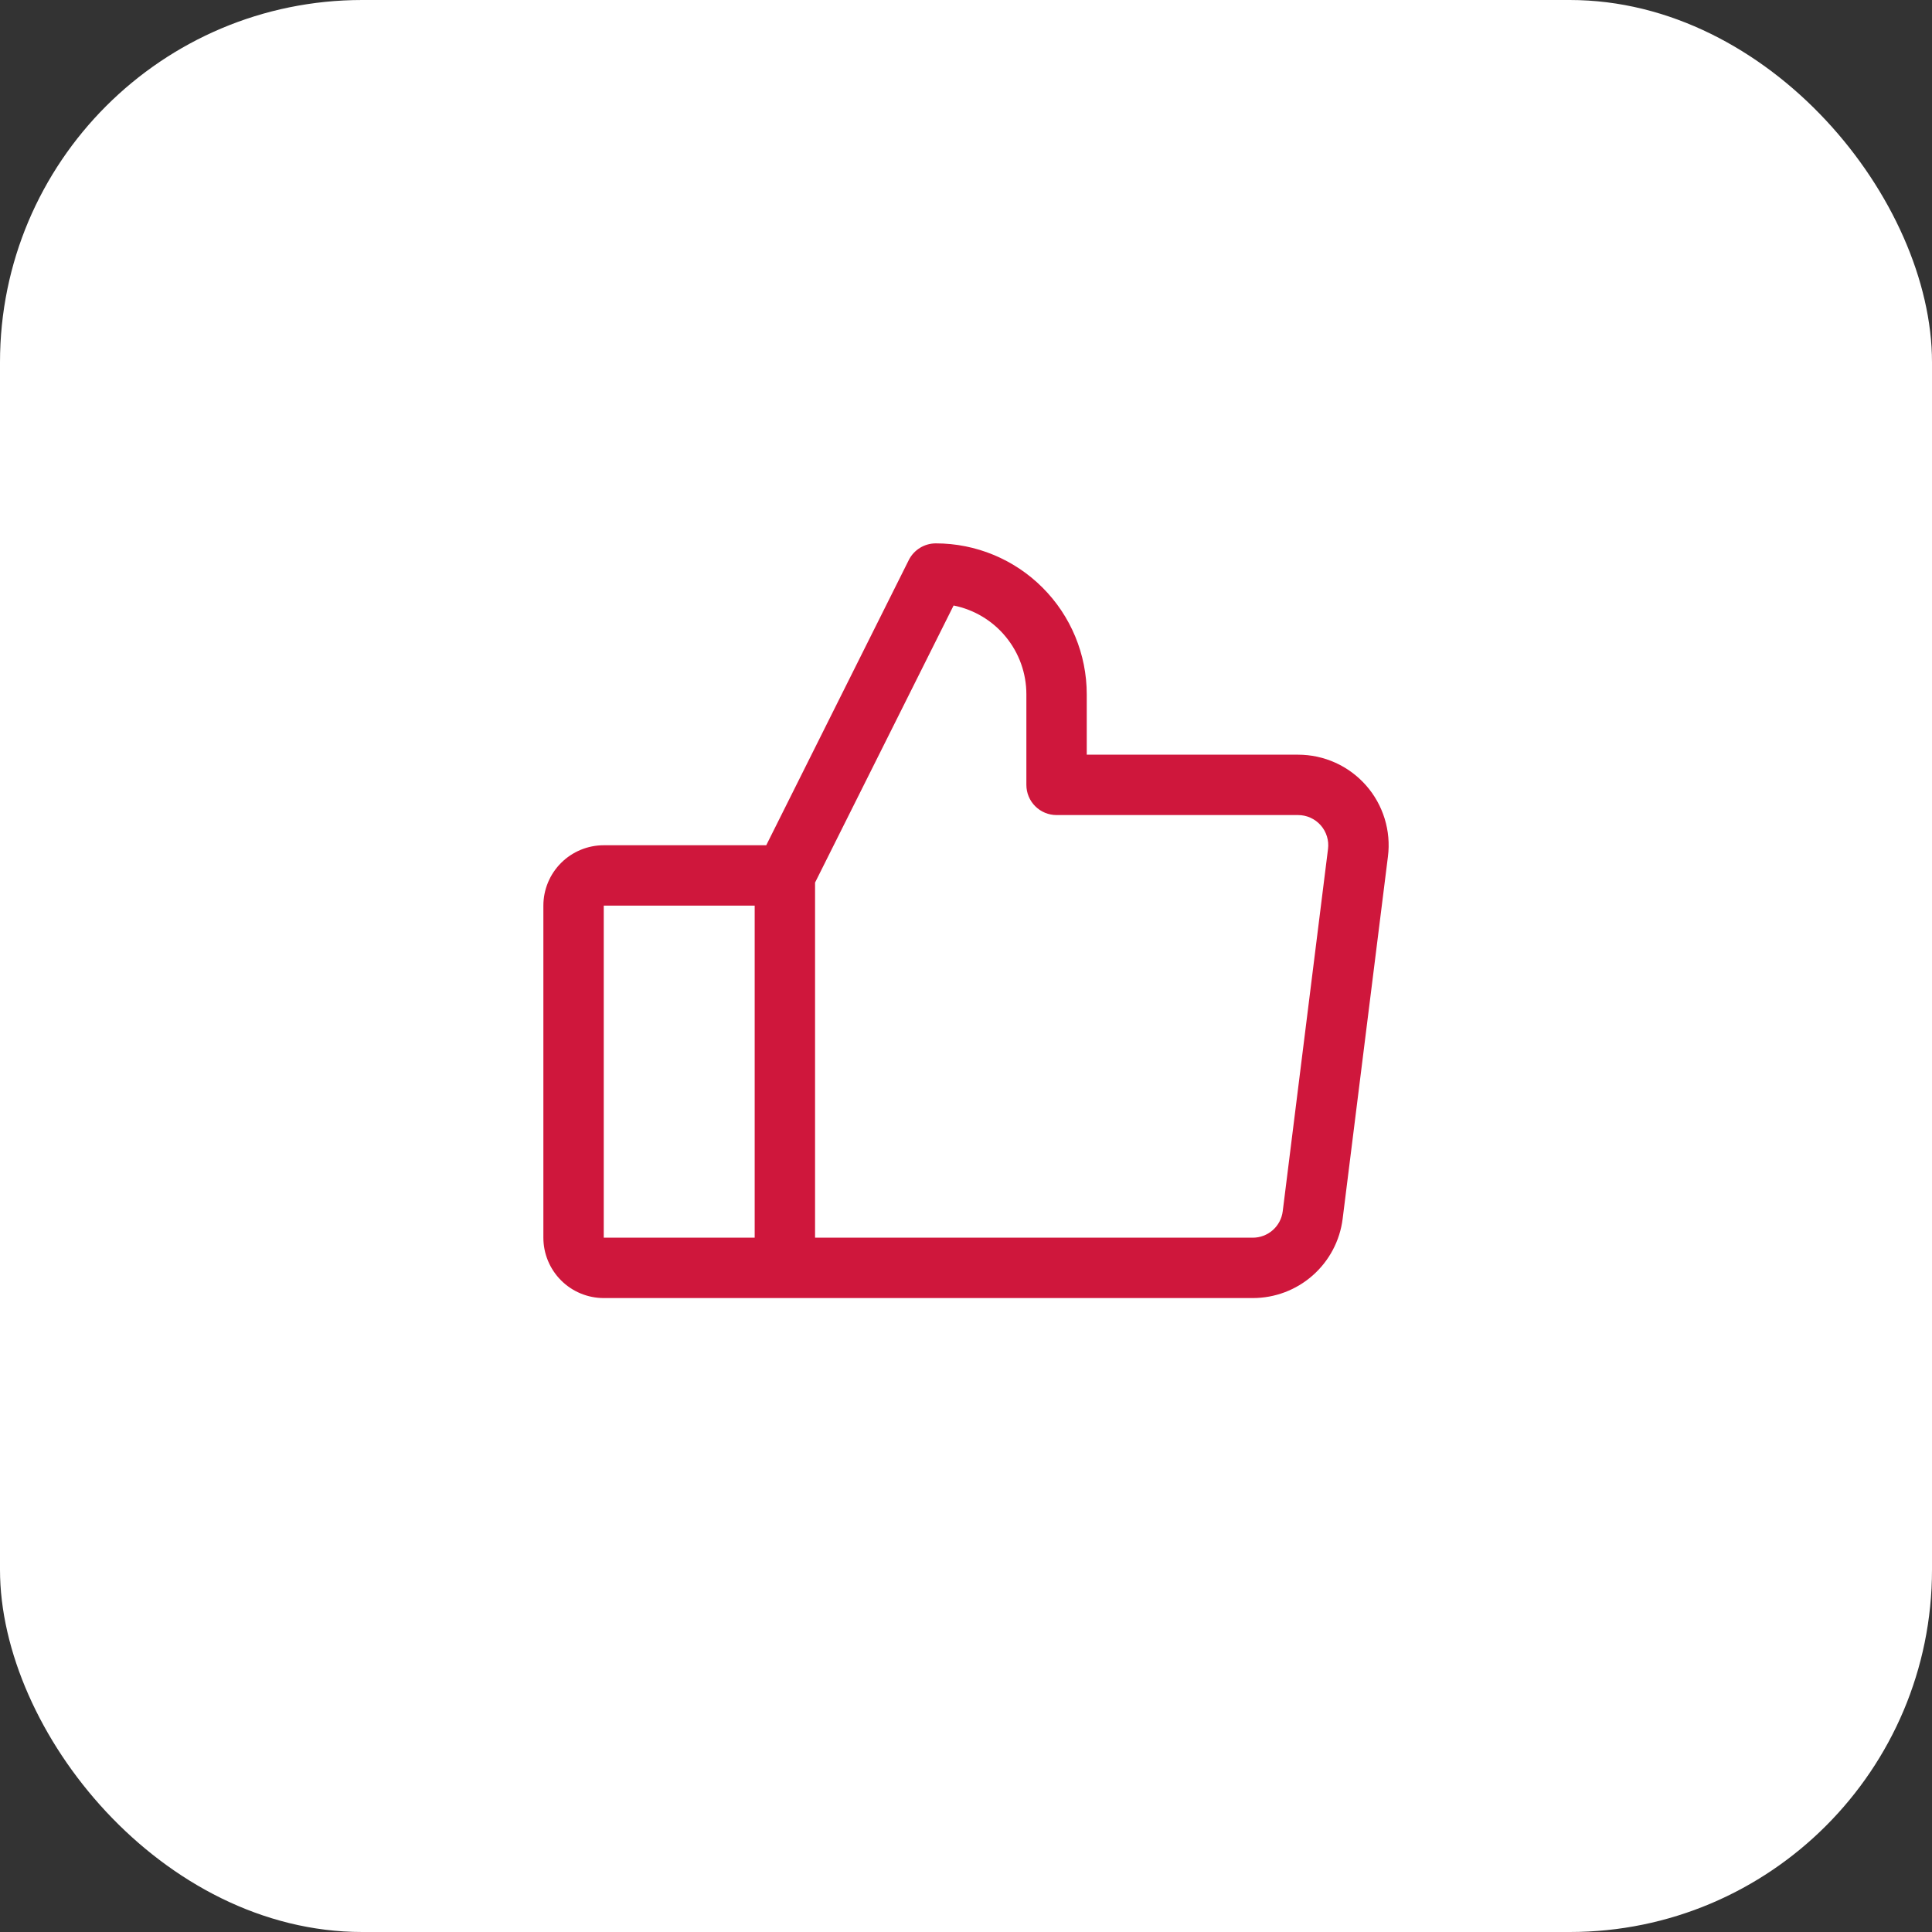 <?xml version="1.0" encoding="UTF-8"?>
<svg xmlns="http://www.w3.org/2000/svg" width="64" height="64" viewBox="0 0 64 64" fill="none">
  <rect x="0" y="0" width="64" height="64" fill="#333333" stroke="none"/>
  <rect width="64" height="64" rx="12" fill="white"></rect>
  <path d="M45.25 26.015C44.968 25.696 44.622 25.44 44.234 25.265C43.846 25.09 43.426 25 43 25H36V23C36 21.674 35.473 20.402 34.535 19.465C33.598 18.527 32.326 18 31 18C30.814 18 30.632 18.052 30.474 18.149C30.316 18.247 30.188 18.386 30.105 18.552L25.383 28H20C19.47 28 18.961 28.211 18.586 28.586C18.211 28.961 18 29.47 18 30V41C18 41.53 18.211 42.039 18.586 42.414C18.961 42.789 19.47 43 20 43H41.5C42.231 43 42.937 42.734 43.485 42.25C44.033 41.767 44.386 41.1 44.477 40.375L45.977 28.375C46.031 27.953 45.993 27.524 45.868 27.117C45.742 26.71 45.532 26.334 45.25 26.015ZM20 30H25V41H20V30ZM43.992 28.125L42.492 40.125C42.462 40.367 42.344 40.589 42.162 40.75C41.979 40.911 41.744 41 41.5 41H27V29.236L31.589 20.058C32.269 20.194 32.881 20.561 33.32 21.098C33.76 21.634 34 22.306 34 23V26C34 26.265 34.105 26.52 34.293 26.707C34.48 26.895 34.735 27 35 27H43C43.142 27 43.282 27.03 43.411 27.088C43.541 27.147 43.656 27.232 43.75 27.338C43.844 27.445 43.914 27.57 43.956 27.706C43.998 27.841 44.01 27.984 43.992 28.125Z" fill="#cf173c"></path>
</svg>
